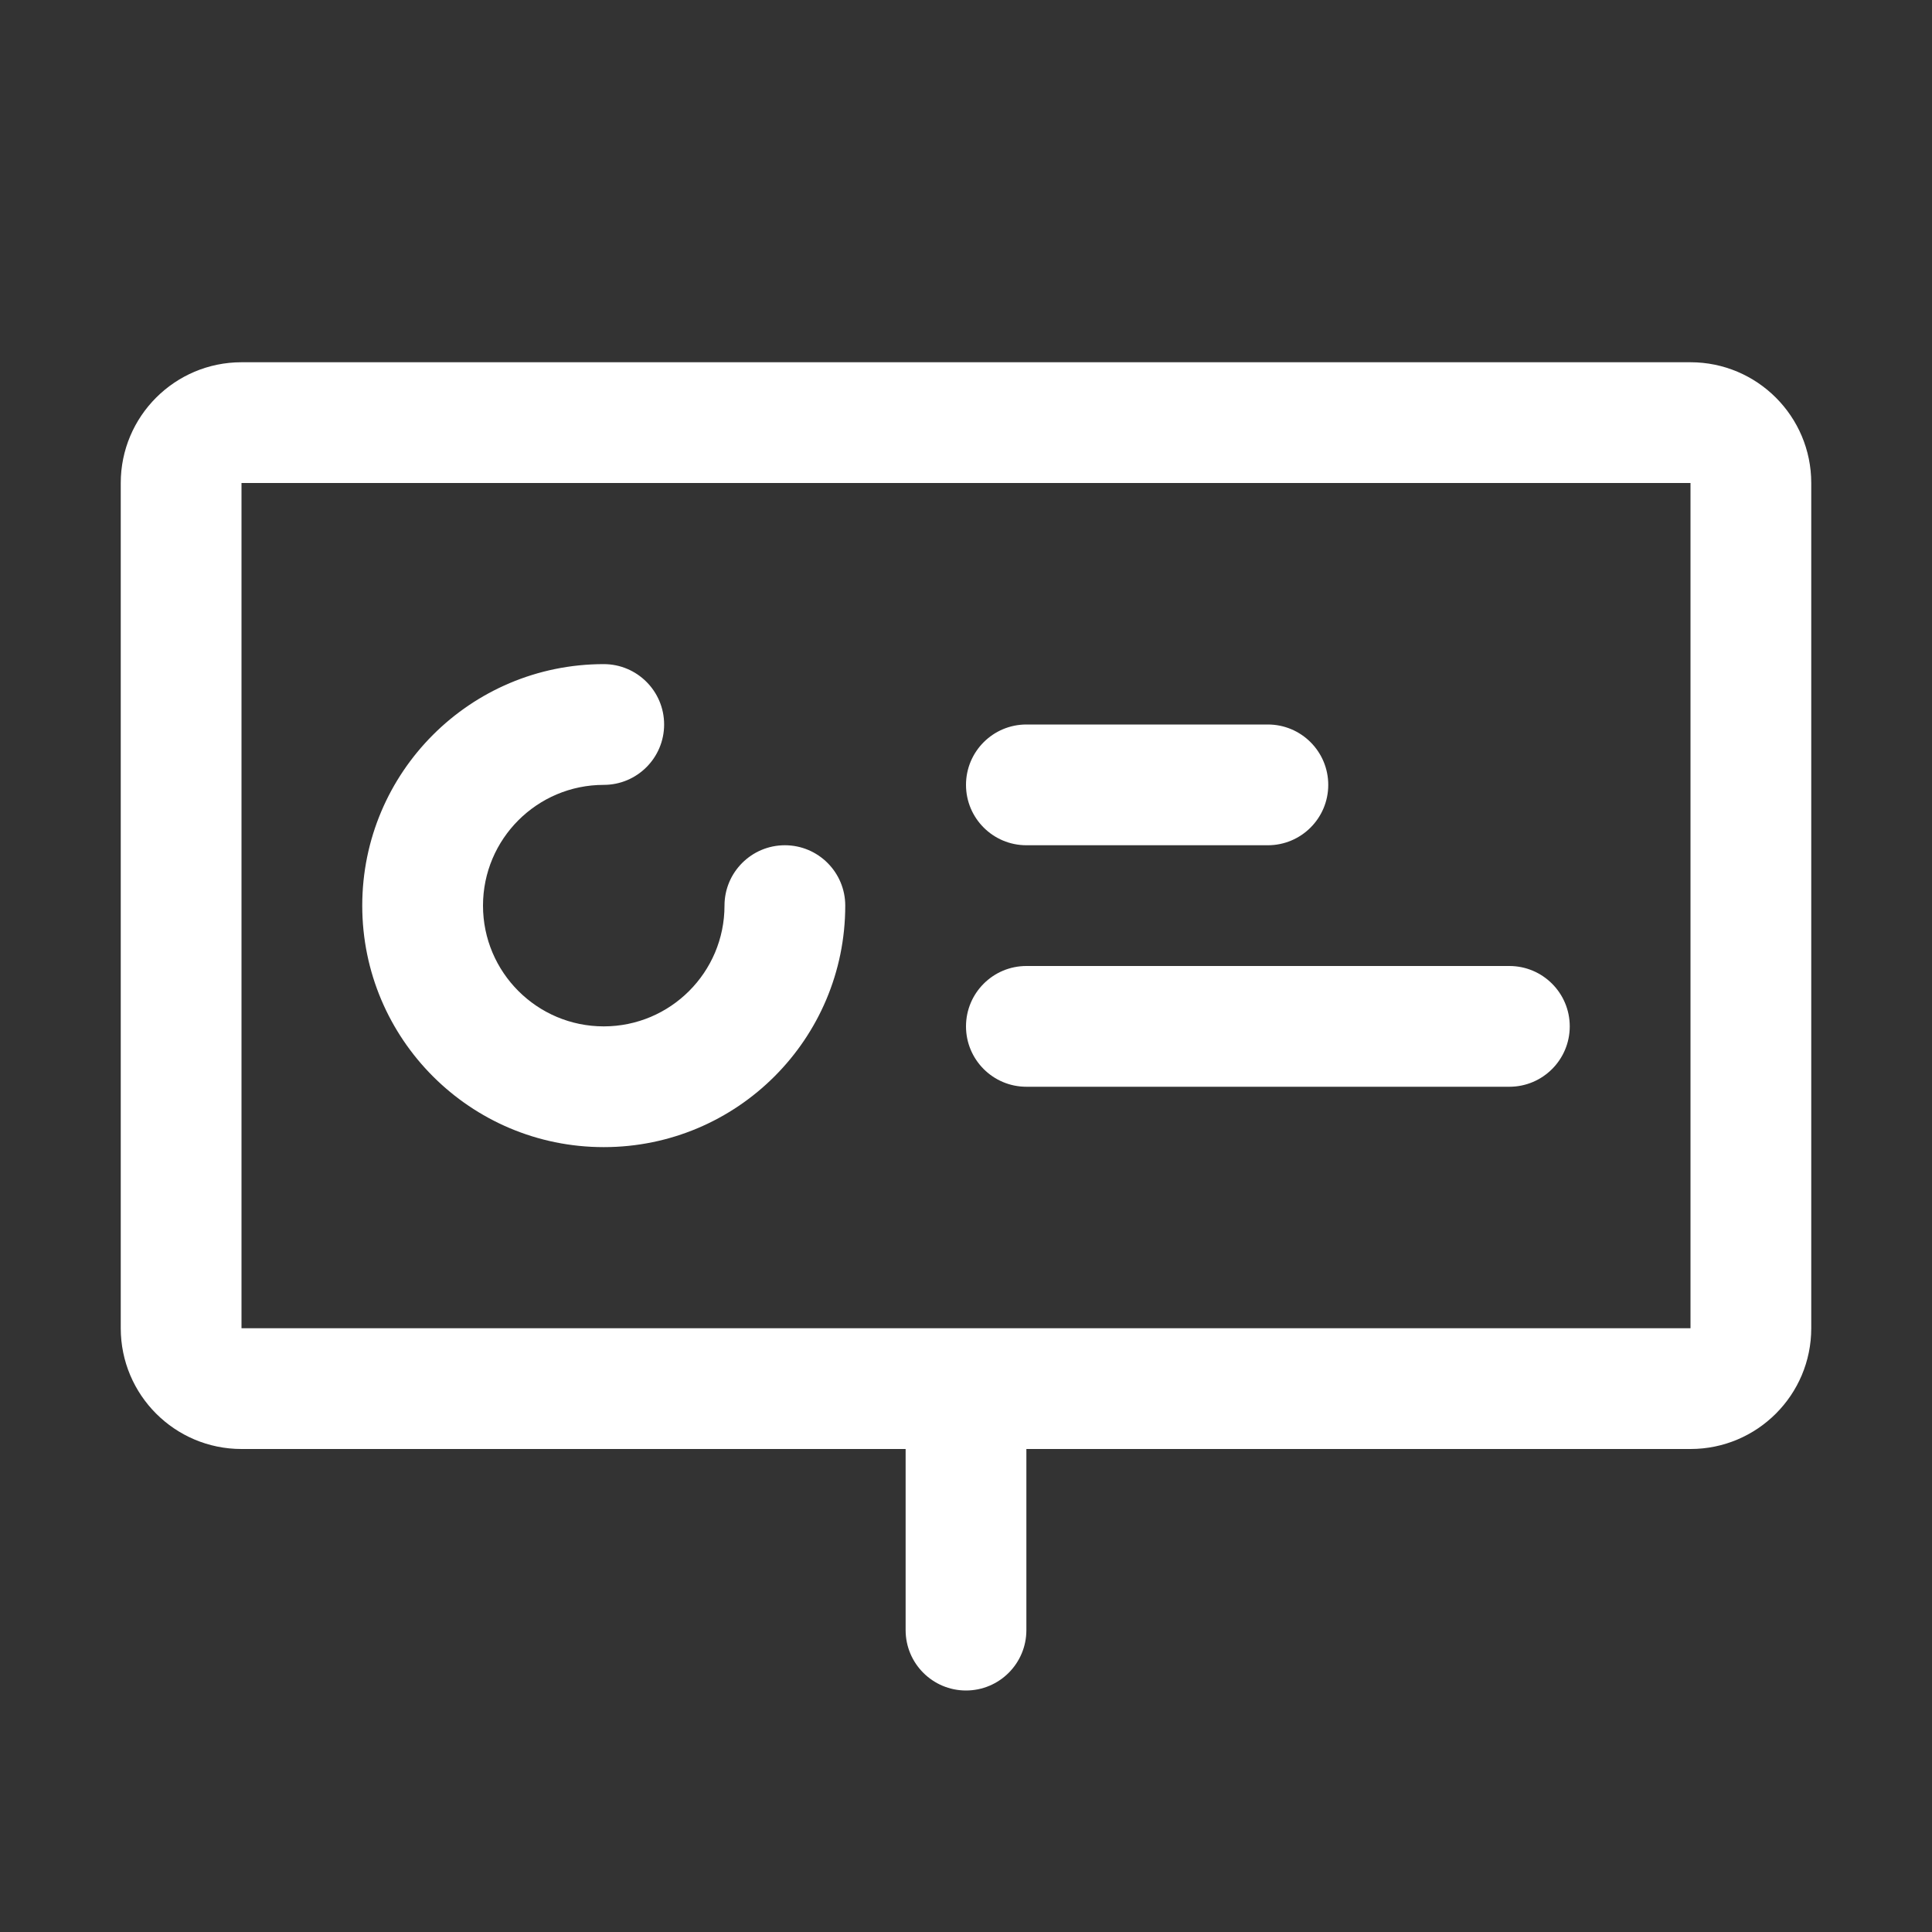 <svg width="24" height="24" viewBox="0 0 24 24" fill="none" xmlns="http://www.w3.org/2000/svg">
<rect x="0" y="0" width="24" height="24" fill="#333333" stroke="none"/>
<path fill-rule="evenodd" clip-rule="evenodd" d="M1.5 6C1.5 5.172 2.172 4.5 3 4.5H21C21.828 4.5 22.5 5.172 22.5 6V16.5C22.5 17.328 21.828 18 21 18H12.75V20.25C12.75 20.664 12.414 21 12 21C11.586 21 11.25 20.664 11.25 20.25V18H3C2.172 18 1.5 17.328 1.5 16.5V6ZM21 16.5V6H3V16.5H21ZM4.5 11.25C4.5 9.593 5.843 8.25 7.5 8.25C7.914 8.25 8.25 8.586 8.25 9C8.25 9.414 7.914 9.75 7.5 9.75C6.672 9.75 6 10.422 6 11.25C6 12.078 6.672 12.75 7.5 12.75C8.328 12.75 9 12.078 9 11.25C9 10.836 9.336 10.5 9.75 10.5C10.164 10.5 10.5 10.836 10.5 11.25C10.5 12.907 9.157 14.25 7.5 14.25C5.843 14.25 4.5 12.907 4.5 11.25ZM12 9.75C12 9.336 12.336 9 12.75 9H15.75C16.164 9 16.5 9.336 16.5 9.75C16.5 10.164 16.164 10.5 15.75 10.5H12.75C12.336 10.5 12 10.164 12 9.75ZM12 12.75C12 12.336 12.336 12 12.75 12H18.75C19.164 12 19.5 12.336 19.5 12.75C19.5 13.164 19.164 13.5 18.75 13.5H12.75C12.336 13.5 12 13.164 12 12.75Z" fill="white"/>
</svg>
